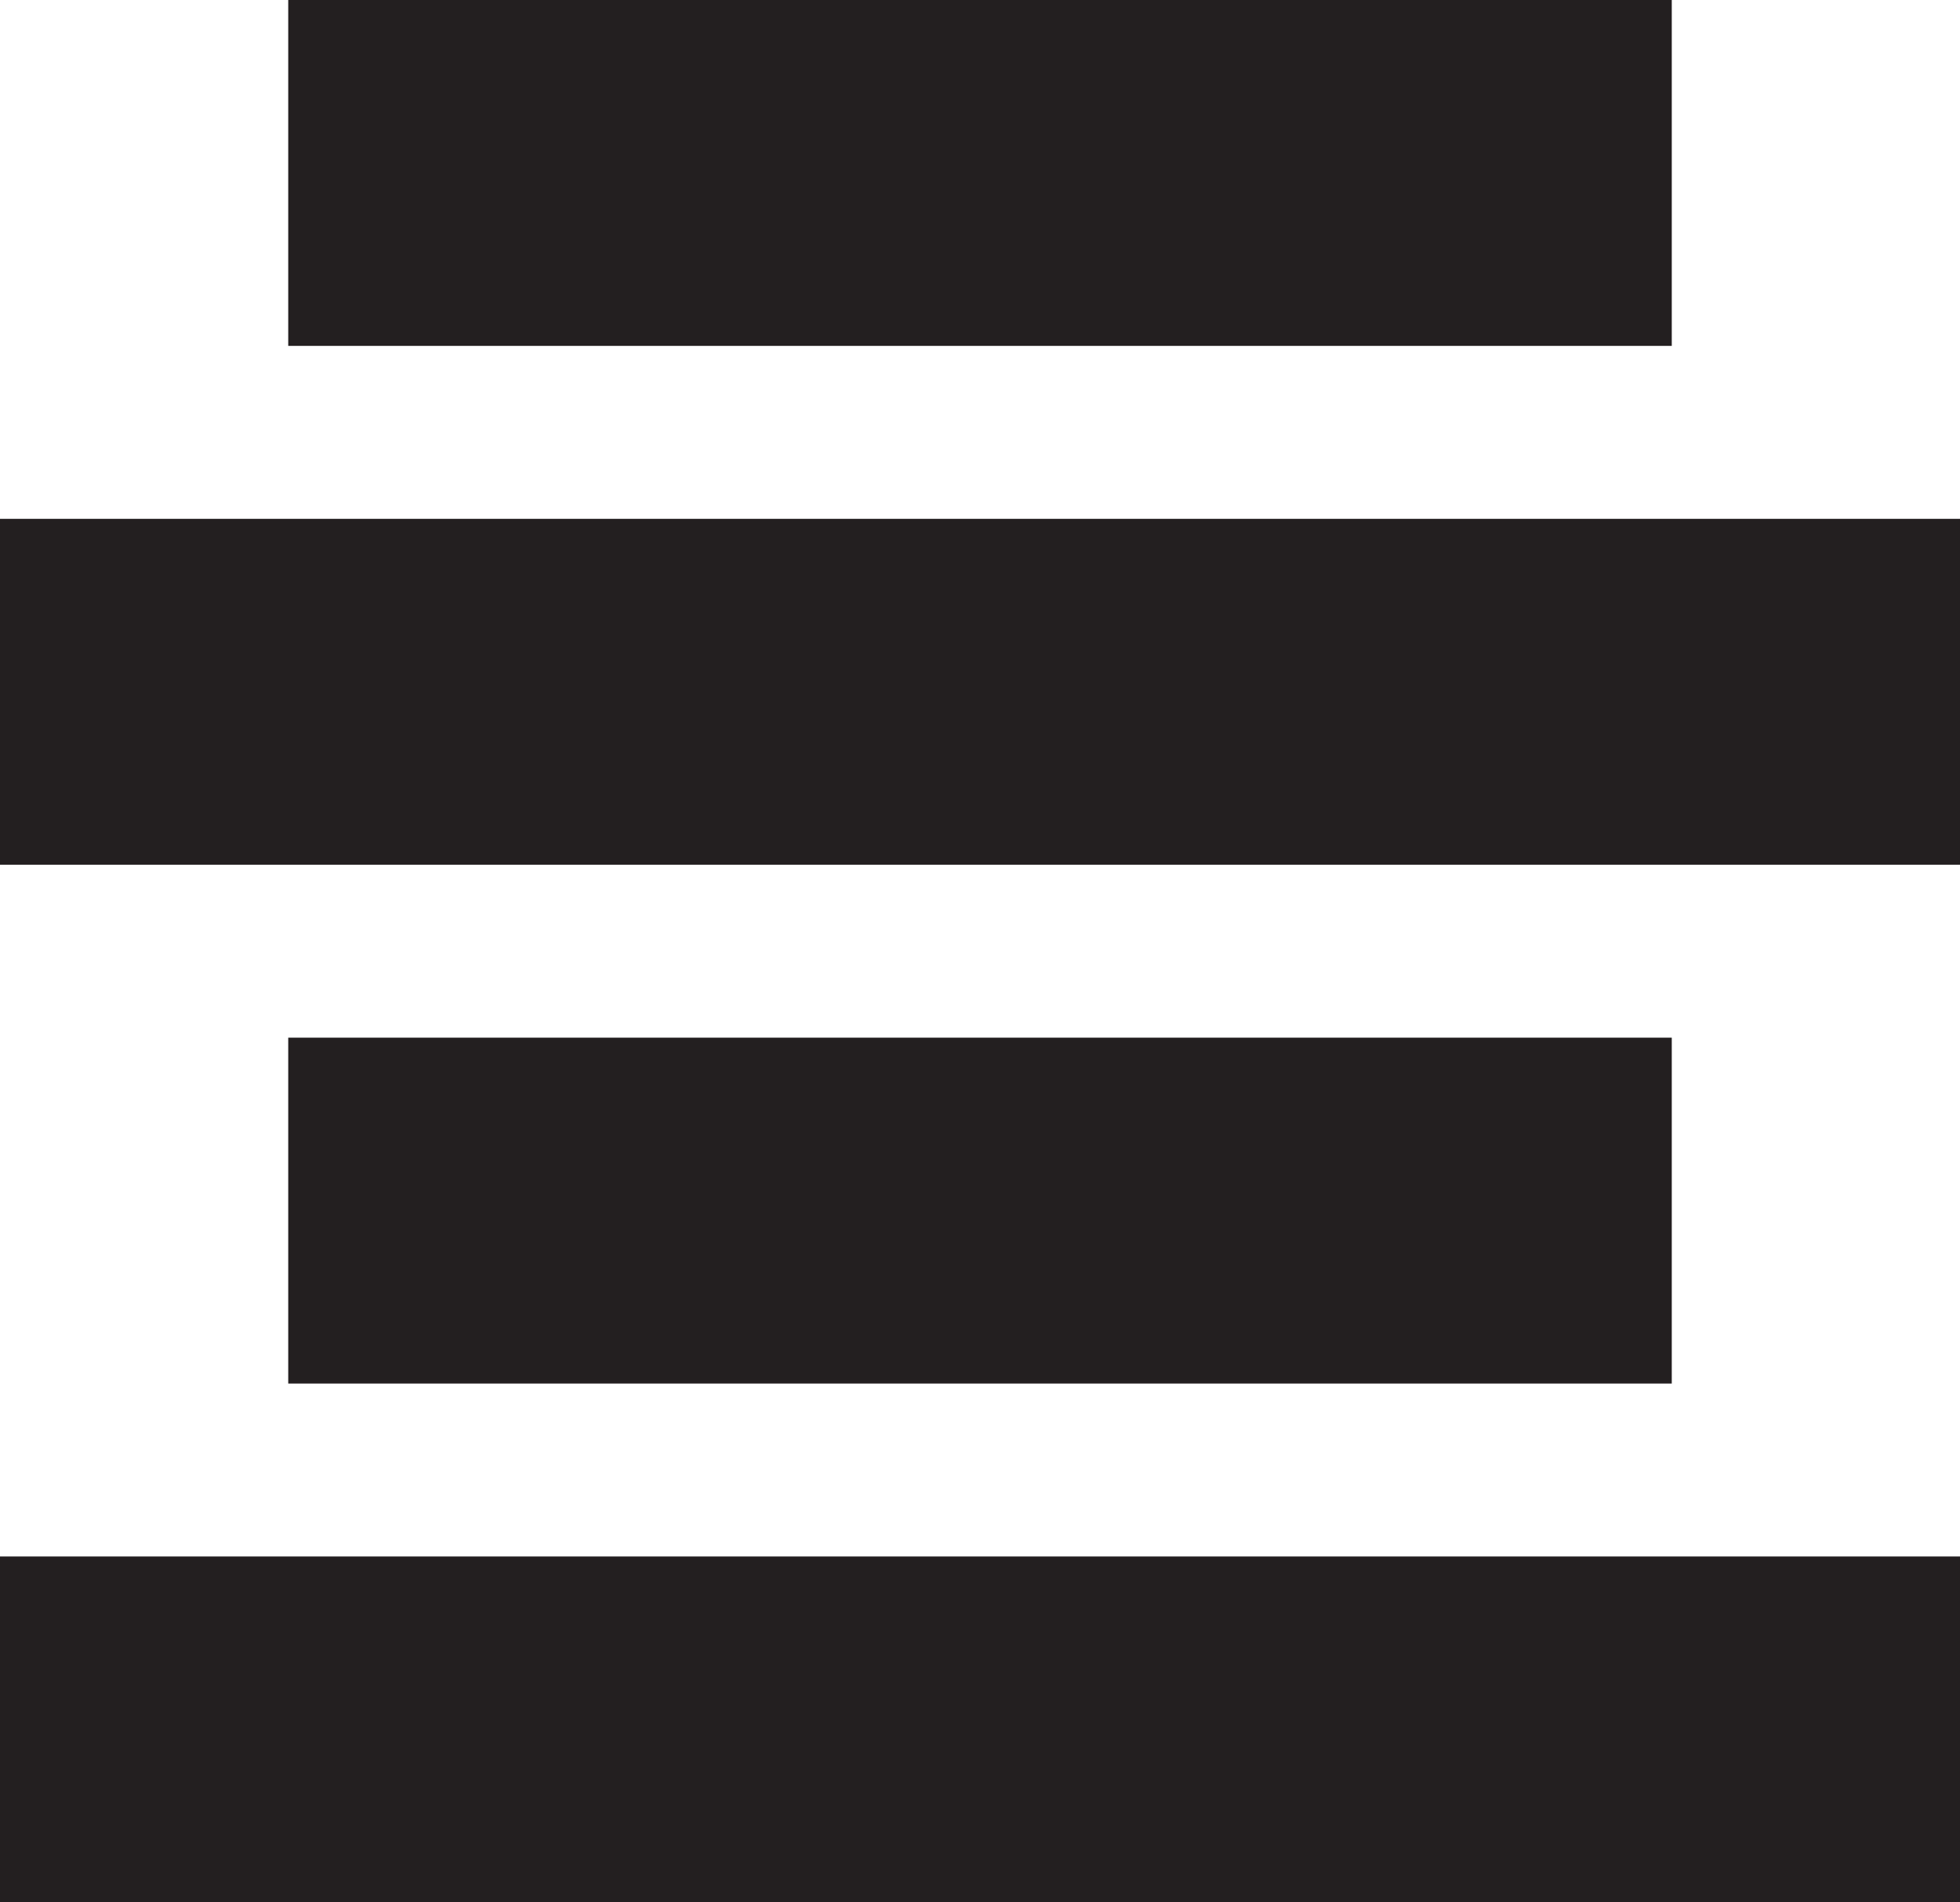 <?xml version="1.0" ?><!DOCTYPE svg  PUBLIC '-//W3C//DTD SVG 1.1//EN'  'http://www.w3.org/Graphics/SVG/1.1/DTD/svg11.dtd'><svg enable-background="new 0 0 34 33" height="33px" id="Layer_1" version="1.1" viewBox="0 0 34 33" width="34px" xml:space="preserve" xmlns="http://www.w3.org/2000/svg" xmlns:xlink="http://www.w3.org/1999/xlink"><rect fill="#231F20" height="6" width="24" x="5"/><rect fill="#231F20" height="6" width="34" y="9"/><rect fill="#231F20" height="6" width="24" x="5" y="18"/><rect fill="#231F20" height="6" width="34" y="27"/></svg>
